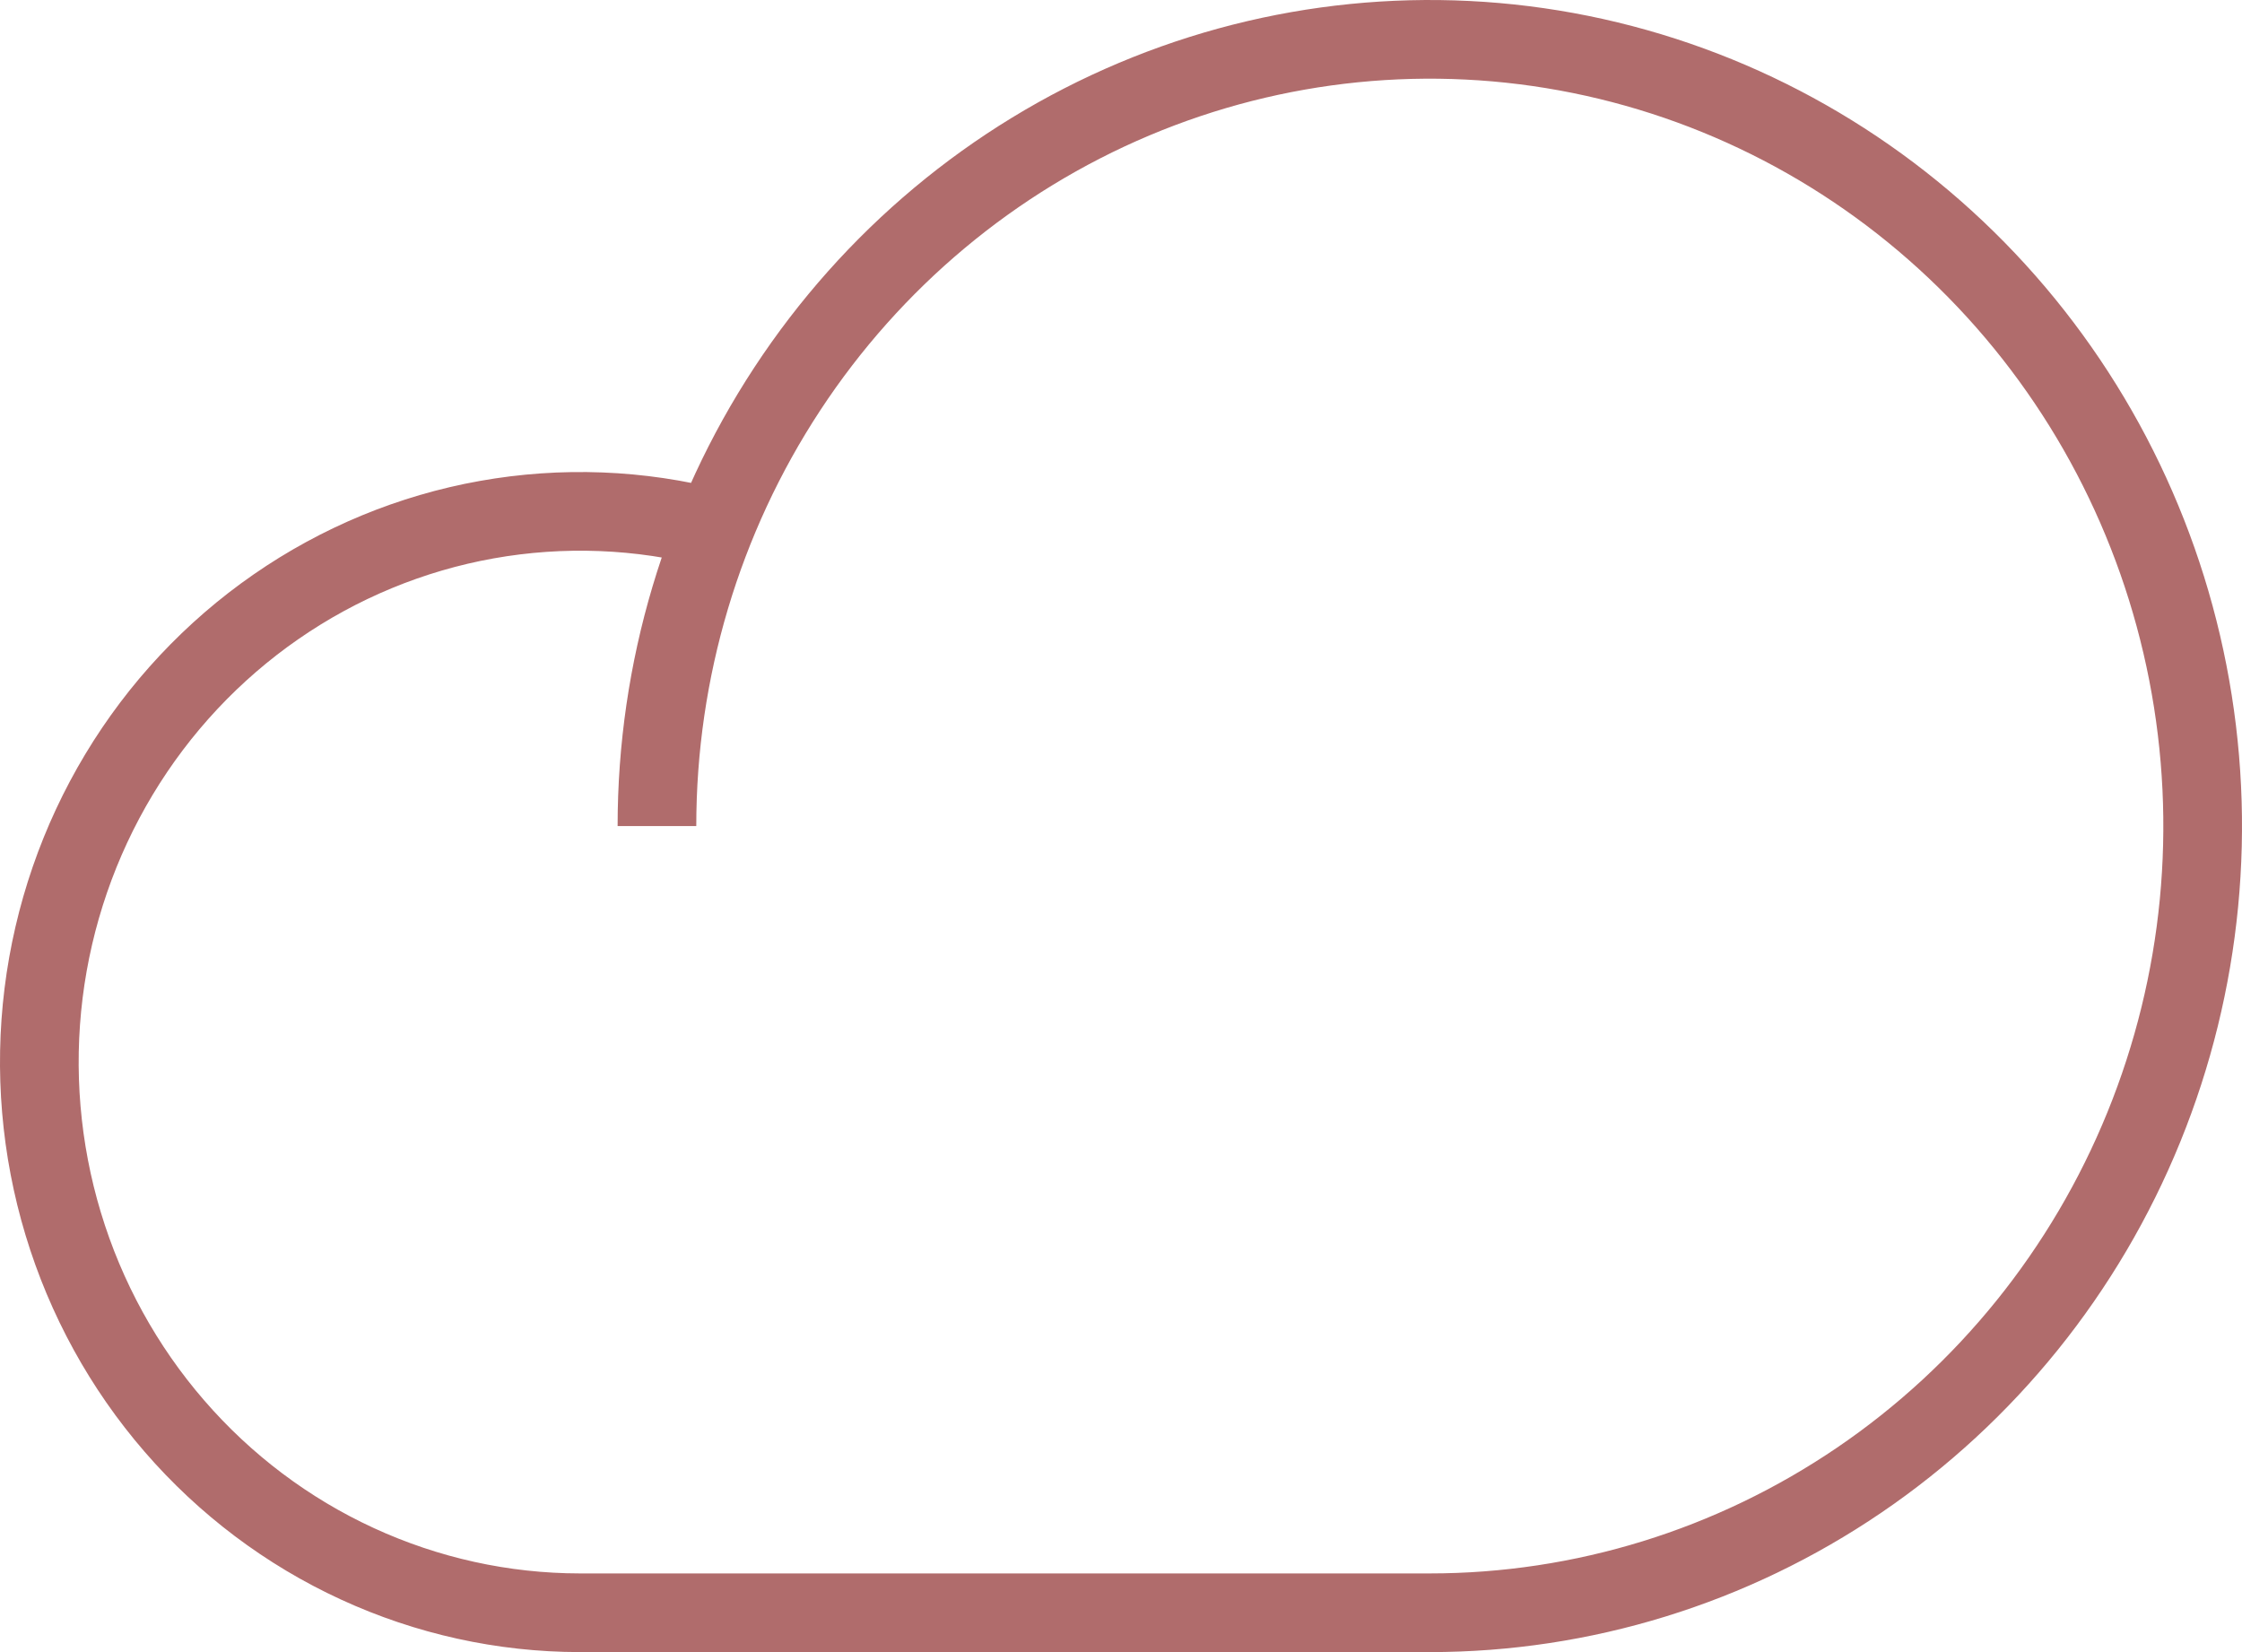 <svg xmlns="http://www.w3.org/2000/svg" width="57" height="42" viewBox="0 0 57 42" fill="none"><path d="M16.702 21C16.702 17.044 17.855 13.178 20.014 9.889C22.173 6.6 25.241 4.036 28.832 2.522C32.422 1.009 36.373 0.613 40.184 1.384C43.996 2.156 47.497 4.061 50.245 6.858C52.993 9.655 54.864 13.219 55.622 17.098C56.381 20.978 55.992 24.999 54.504 28.654C53.017 32.308 50.499 35.432 47.267 37.629C44.036 39.827 40.237 41 36.351 41H14.737C12.787 40.998 10.86 40.573 9.083 39.754C7.306 38.936 5.721 37.742 4.432 36.252C3.143 34.763 2.18 33.011 1.607 31.113C1.034 29.216 0.864 27.216 1.108 25.247C1.353 23.277 2.006 21.383 3.024 19.69C4.042 17.997 5.403 16.544 7.015 15.427C8.627 14.31 10.454 13.554 12.375 13.211C14.296 12.868 16.267 12.944 18.156 13.435" stroke="#B06C6C" stroke-width="2"></path></svg>